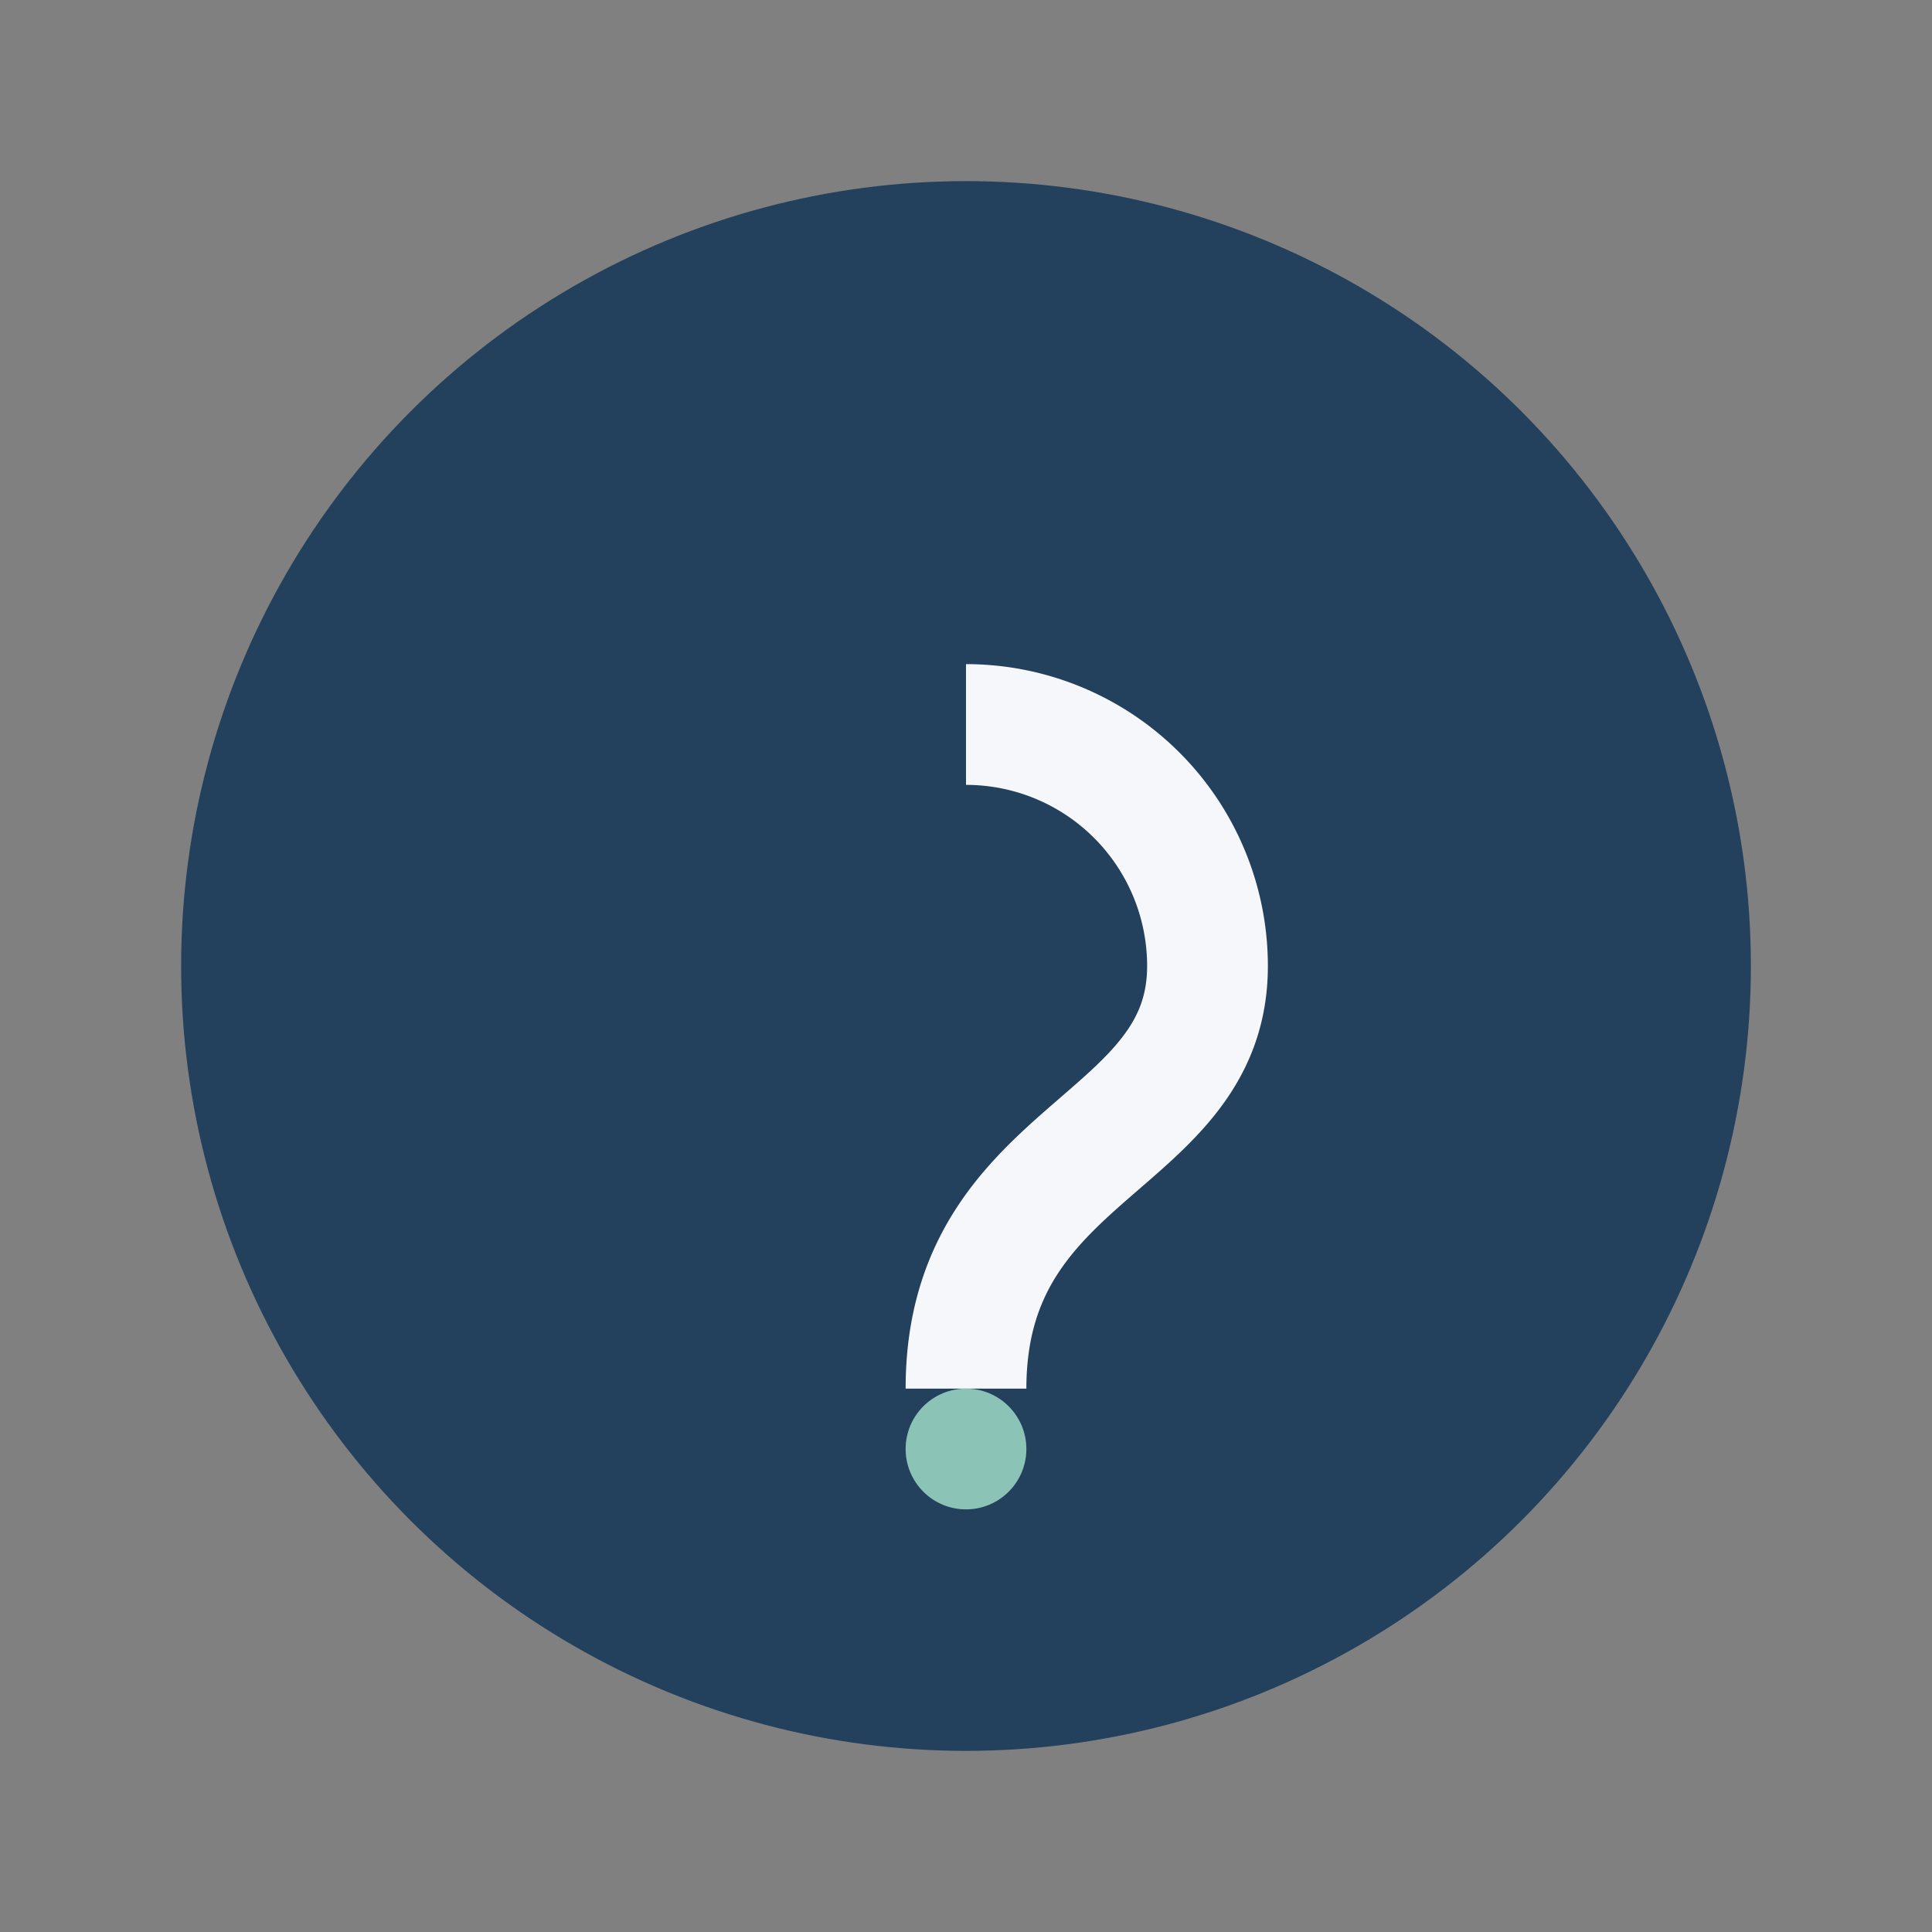 <?xml version="1.0" encoding="UTF-8"?>
<svg xmlns="http://www.w3.org/2000/svg" width="32" height="32" viewBox="0 0 32 32"><rect x="0" y="0" width="32" height="32" fill="#808080" stroke="none"/><circle cx="16" cy="16" r="13" fill="#23405C"/><path d="M16 12a4 4 0 0 1 4 4c0 3-4 3-4 7" stroke="#F5F7FA" stroke-width="2" fill="none"/><circle cx="16" cy="24" r="1" fill="#8BC3B7"/></svg>